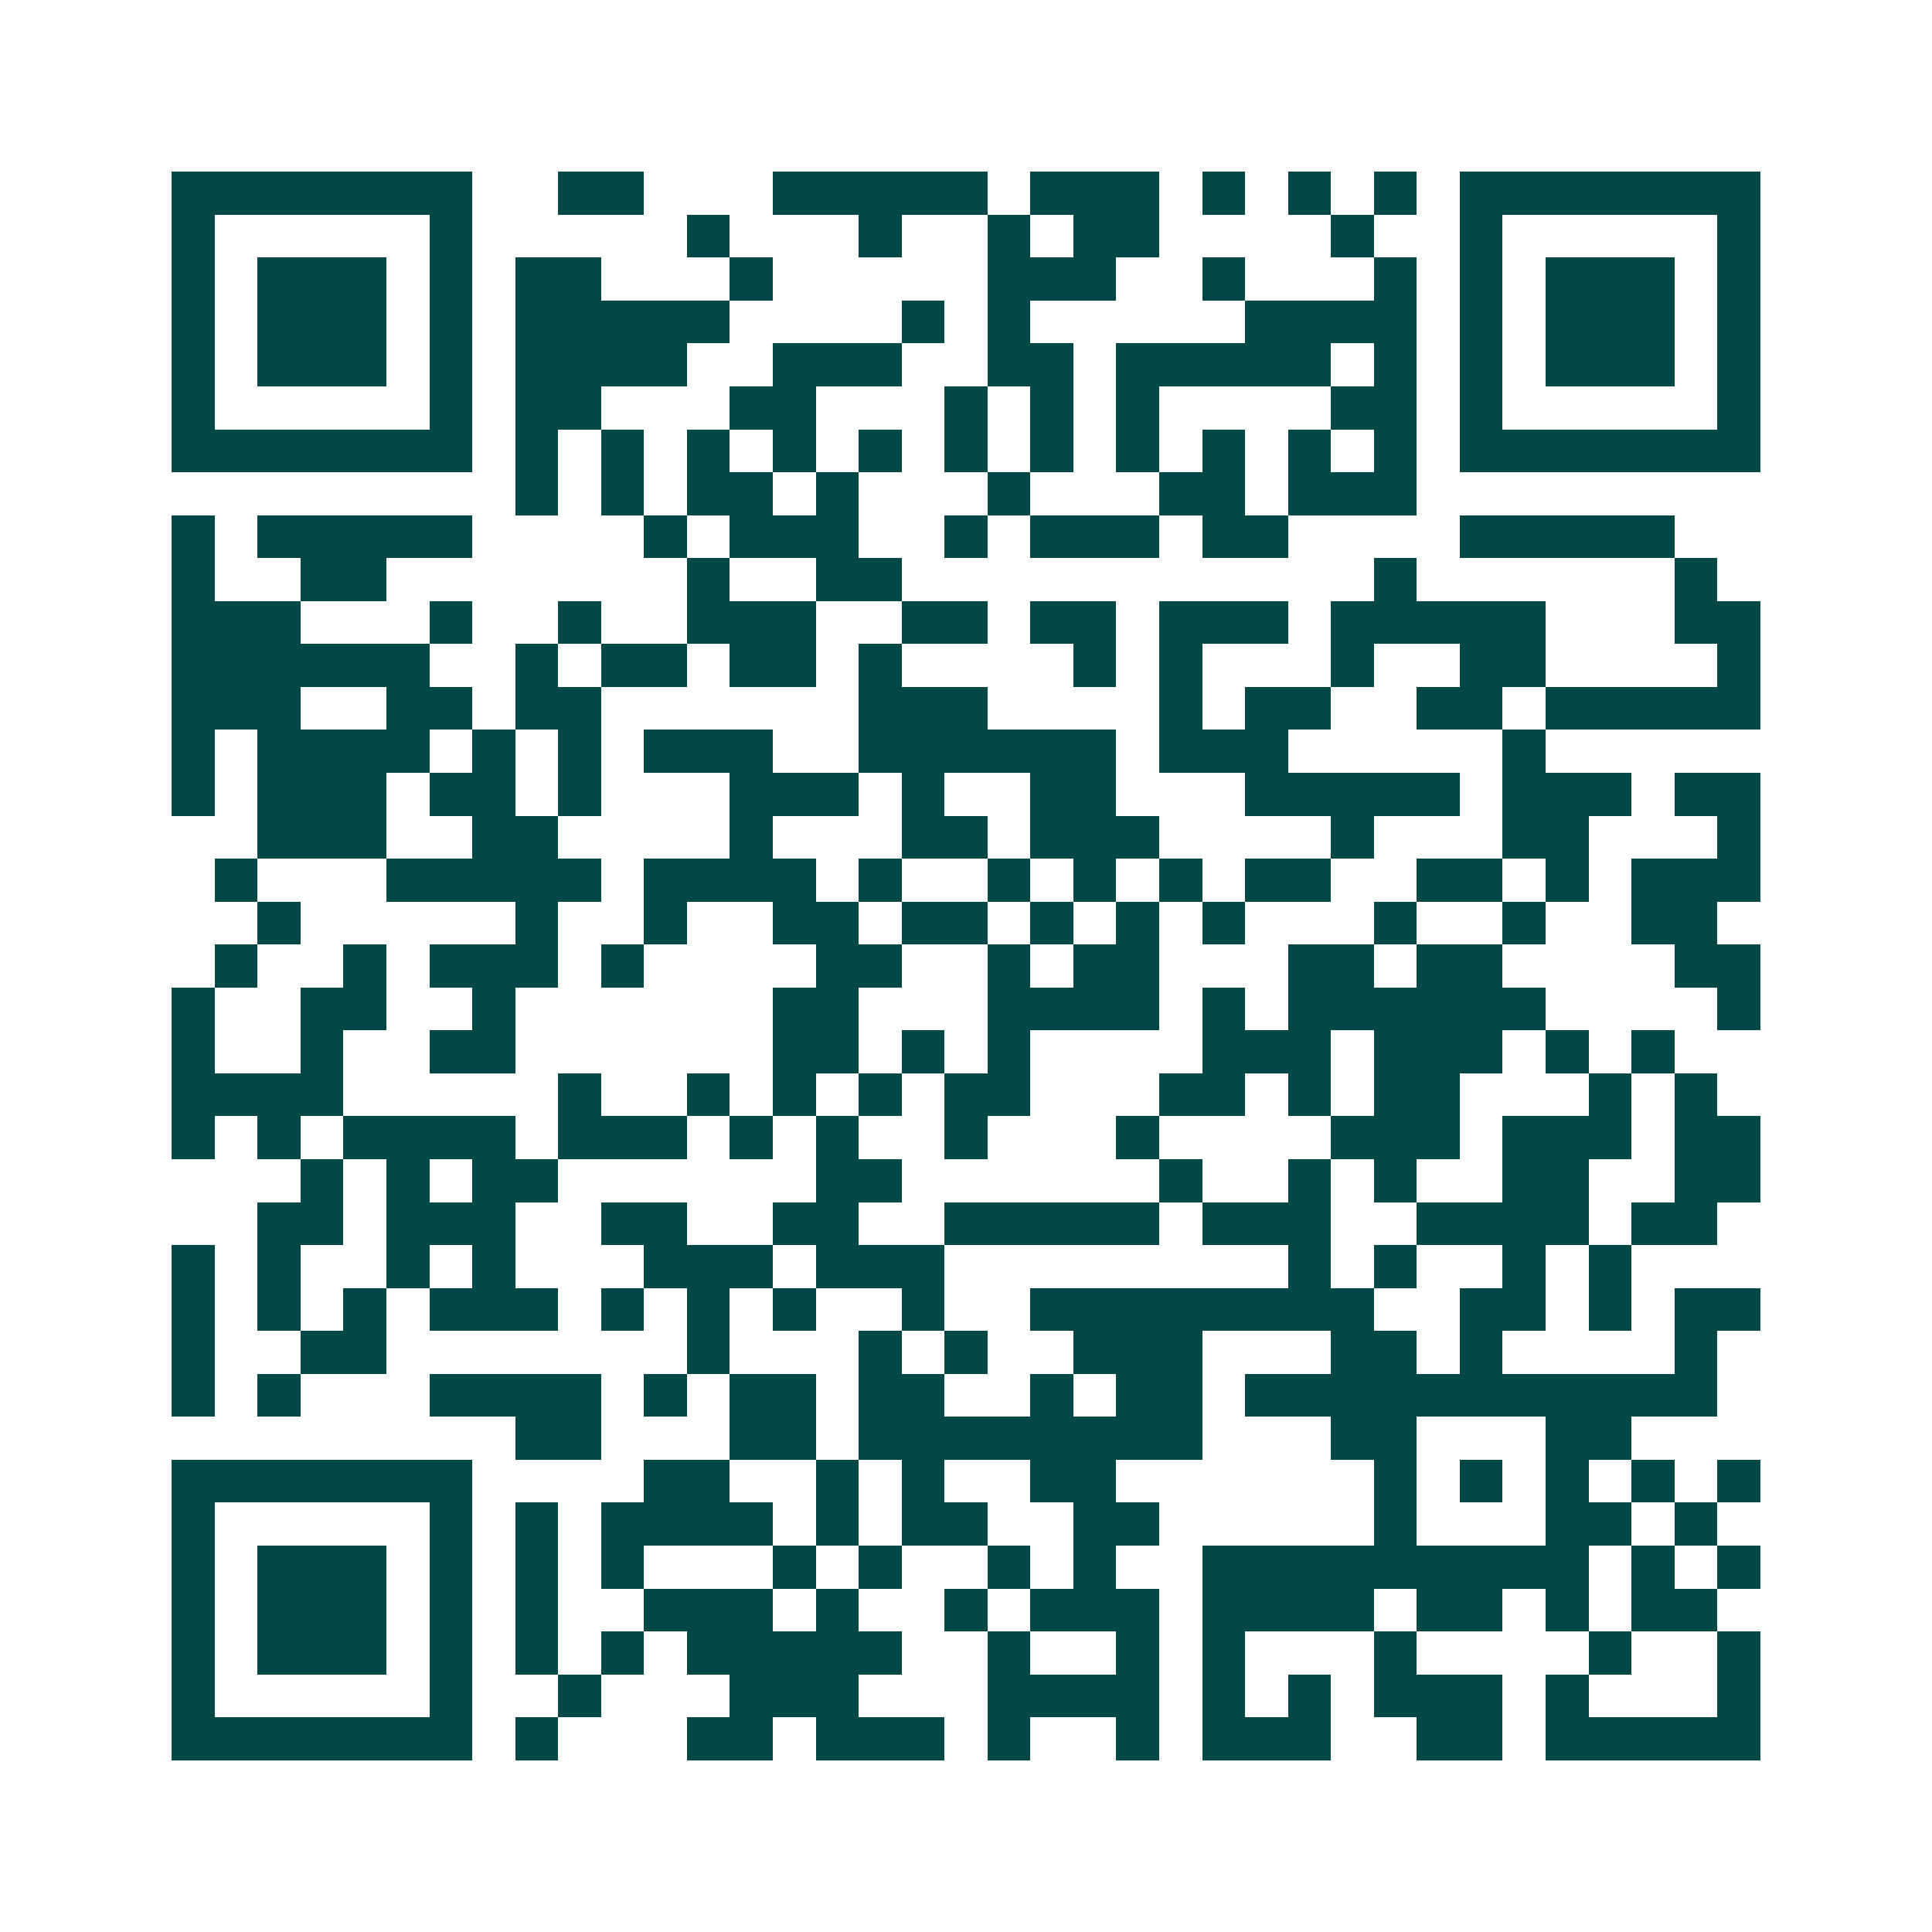<svg xmlns="http://www.w3.org/2000/svg" width="200" height="200" viewBox="0 0 45 45" shape-rendering="crispEdges"><path fill="#ffffff" d="M0 0h45v45H0z"/><path stroke="#014847" d="M4 4.5h7m2 0h2m3 0h5m1 0h3m1 0h1m1 0h1m1 0h1m1 0h7M4 5.5h1m5 0h1m5 0h1m3 0h1m2 0h1m1 0h2m4 0h1m2 0h1m5 0h1M4 6.5h1m1 0h3m1 0h1m1 0h2m3 0h1m5 0h3m2 0h1m3 0h1m1 0h1m1 0h3m1 0h1M4 7.5h1m1 0h3m1 0h1m1 0h5m4 0h1m1 0h1m5 0h4m1 0h1m1 0h3m1 0h1M4 8.5h1m1 0h3m1 0h1m1 0h4m2 0h3m2 0h2m1 0h5m1 0h1m1 0h1m1 0h3m1 0h1M4 9.5h1m5 0h1m1 0h2m3 0h2m3 0h1m1 0h1m1 0h1m4 0h2m1 0h1m5 0h1M4 10.5h7m1 0h1m1 0h1m1 0h1m1 0h1m1 0h1m1 0h1m1 0h1m1 0h1m1 0h1m1 0h1m1 0h1m1 0h7M12 11.5h1m1 0h1m1 0h2m1 0h1m3 0h1m3 0h2m1 0h3M4 12.5h1m1 0h5m4 0h1m1 0h3m2 0h1m1 0h3m1 0h2m4 0h5M4 13.5h1m2 0h2m7 0h1m2 0h2m11 0h1m6 0h1M4 14.5h3m3 0h1m2 0h1m2 0h3m2 0h2m1 0h2m1 0h3m1 0h5m3 0h2M4 15.5h6m2 0h1m1 0h2m1 0h2m1 0h1m4 0h1m1 0h1m3 0h1m2 0h2m4 0h1M4 16.5h3m2 0h2m1 0h2m6 0h3m4 0h1m1 0h2m2 0h2m1 0h5M4 17.5h1m1 0h4m1 0h1m1 0h1m1 0h3m2 0h6m1 0h3m5 0h1M4 18.5h1m1 0h3m1 0h2m1 0h1m3 0h3m1 0h1m2 0h2m3 0h5m1 0h3m1 0h2M6 19.5h3m2 0h2m4 0h1m3 0h2m1 0h3m4 0h1m3 0h2m3 0h1M5 20.5h1m3 0h5m1 0h4m1 0h1m2 0h1m1 0h1m1 0h1m1 0h2m2 0h2m1 0h1m1 0h3M6 21.5h1m5 0h1m2 0h1m2 0h2m1 0h2m1 0h1m1 0h1m1 0h1m3 0h1m2 0h1m2 0h2M5 22.5h1m2 0h1m1 0h3m1 0h1m4 0h2m2 0h1m1 0h2m3 0h2m1 0h2m4 0h2M4 23.5h1m2 0h2m2 0h1m6 0h2m3 0h4m1 0h1m1 0h6m4 0h1M4 24.5h1m2 0h1m2 0h2m6 0h2m1 0h1m1 0h1m4 0h3m1 0h3m1 0h1m1 0h1M4 25.5h4m5 0h1m2 0h1m1 0h1m1 0h1m1 0h2m3 0h2m1 0h1m1 0h2m3 0h1m1 0h1M4 26.5h1m1 0h1m1 0h4m1 0h3m1 0h1m1 0h1m2 0h1m3 0h1m4 0h3m1 0h3m1 0h2M7 27.5h1m1 0h1m1 0h2m6 0h2m6 0h1m2 0h1m1 0h1m2 0h2m2 0h2M6 28.5h2m1 0h3m2 0h2m2 0h2m2 0h5m1 0h3m2 0h4m1 0h2M4 29.5h1m1 0h1m2 0h1m1 0h1m3 0h3m1 0h3m8 0h1m1 0h1m2 0h1m1 0h1M4 30.5h1m1 0h1m1 0h1m1 0h3m1 0h1m1 0h1m1 0h1m2 0h1m2 0h8m2 0h2m1 0h1m1 0h2M4 31.5h1m2 0h2m7 0h1m3 0h1m1 0h1m2 0h3m3 0h2m1 0h1m4 0h1M4 32.5h1m1 0h1m3 0h4m1 0h1m1 0h2m1 0h2m2 0h1m1 0h2m1 0h11M12 33.5h2m3 0h2m1 0h8m3 0h2m3 0h2M4 34.5h7m4 0h2m2 0h1m1 0h1m2 0h2m6 0h1m1 0h1m1 0h1m1 0h1m1 0h1M4 35.5h1m5 0h1m1 0h1m1 0h4m1 0h1m1 0h2m2 0h2m5 0h1m3 0h2m1 0h1M4 36.5h1m1 0h3m1 0h1m1 0h1m1 0h1m3 0h1m1 0h1m2 0h1m1 0h1m2 0h9m1 0h1m1 0h1M4 37.5h1m1 0h3m1 0h1m1 0h1m2 0h3m1 0h1m2 0h1m1 0h3m1 0h4m1 0h2m1 0h1m1 0h2M4 38.5h1m1 0h3m1 0h1m1 0h1m1 0h1m1 0h5m2 0h1m2 0h1m1 0h1m3 0h1m4 0h1m2 0h1M4 39.5h1m5 0h1m2 0h1m3 0h3m3 0h4m1 0h1m1 0h1m1 0h3m1 0h1m3 0h1M4 40.5h7m1 0h1m3 0h2m1 0h3m1 0h1m2 0h1m1 0h3m2 0h2m1 0h5"/></svg>

